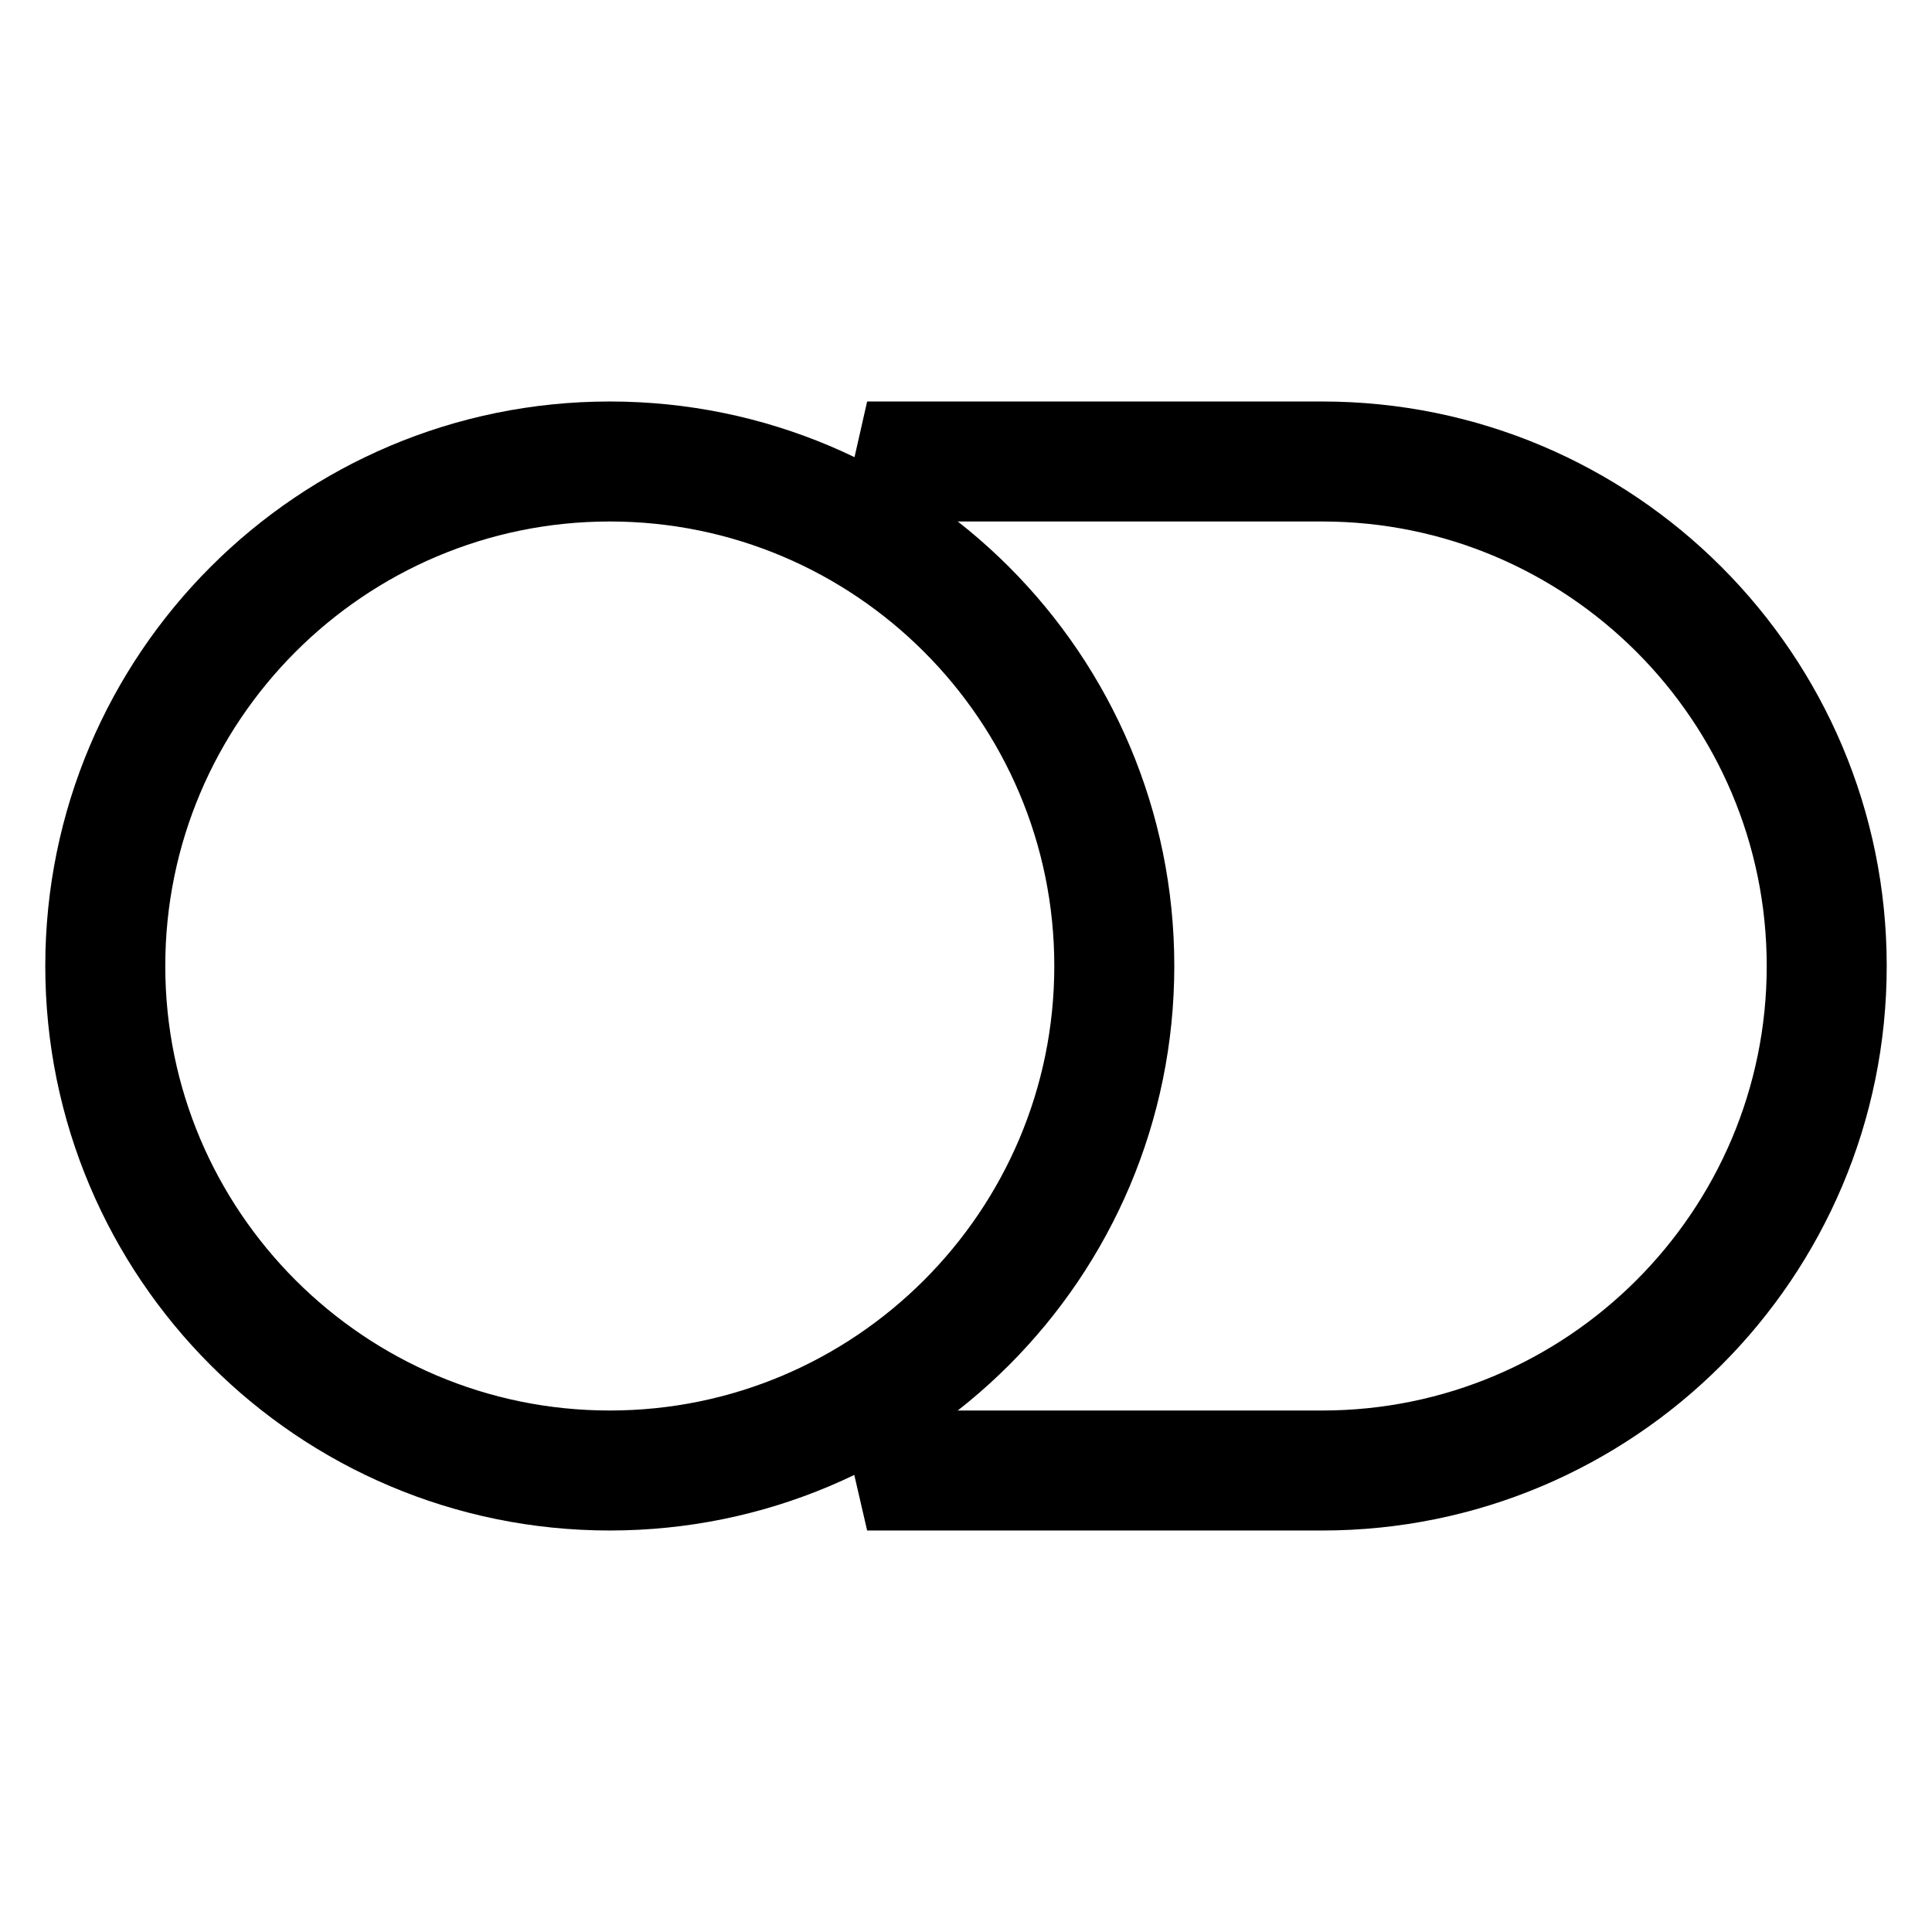 <?xml version="1.0" encoding="utf-8"?>
<!-- Svg Vector Icons : http://www.onlinewebfonts.com/icon -->
<!DOCTYPE svg PUBLIC "-//W3C//DTD SVG 1.1//EN" "http://www.w3.org/Graphics/SVG/1.1/DTD/svg11.dtd">
<svg version="1.1" xmlns="http://www.w3.org/2000/svg" xmlns:xlink="http://www.w3.org/1999/xlink" x="0px" y="0px" viewBox="0 0 256 256" enable-background="new 0 0 256 256" xml:space="preserve">
<g> <path stroke-width="8" fill-opacity="0" stroke="#000000"  d="M151.6,128c0-39.1-31.7-70.8-70.8-70.8C41.7,57.2,10,88.9,10,128c0,39.1,31.7,70.8,70.8,70.8 C119.9,198.8,151.6,167.1,151.6,128z M80.8,190.9c-34.7,0-62.9-28.2-62.9-62.9c0-34.7,28.2-62.9,62.9-62.9 c34.7,0,62.9,28.2,62.9,62.9C143.7,162.7,115.5,190.9,80.8,190.9z"/> <path stroke-width="8" fill-opacity="0" stroke="#000000"  d="M175.2,57.2h-60.3c4.6,2.2,8.9,4.8,12.9,7.9h47.4c34.7,0,62.9,28.2,62.9,62.9c0,34.7-28.2,62.9-62.9,62.9 h-47.4c-4,3-8.4,5.7-12.9,7.9h60.3c39.1,0,70.8-31.7,70.8-70.8C246,88.9,214.3,57.2,175.2,57.2L175.2,57.2z"/></g>
</svg>